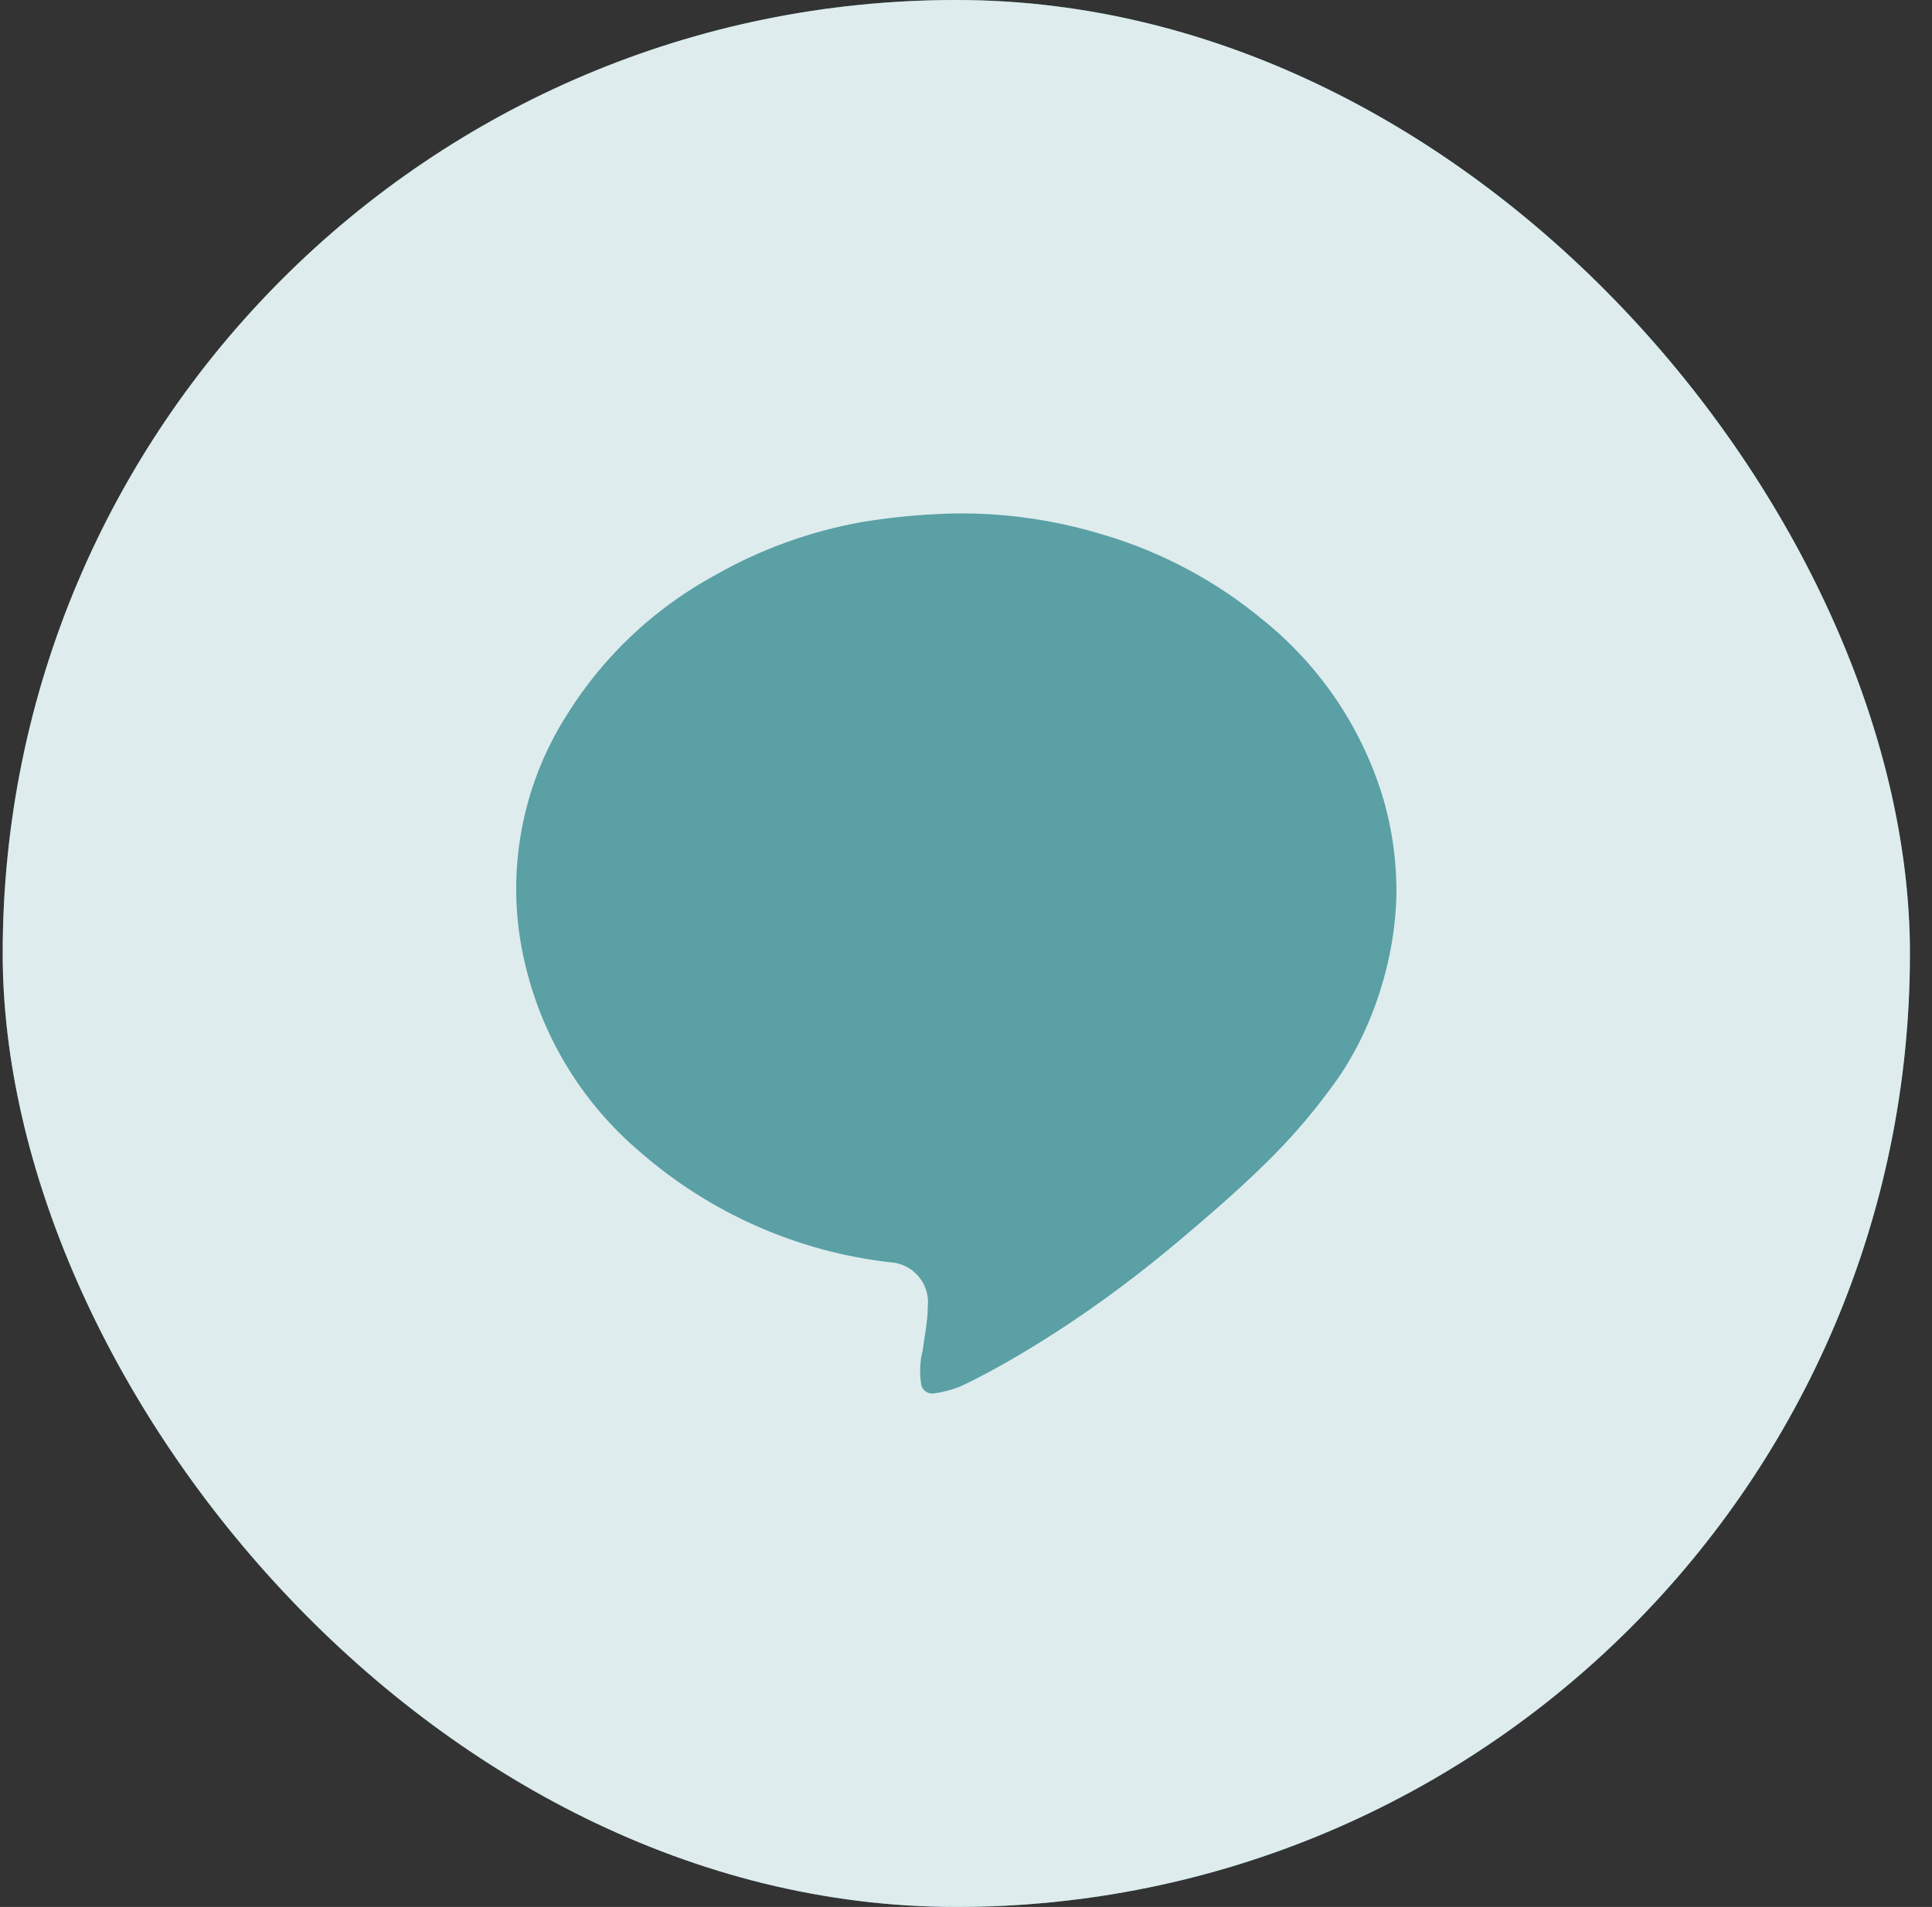 <svg width="78" height="77" viewBox="0 0 78 77" fill="none" xmlns="http://www.w3.org/2000/svg">
<rect x="0" y="0" width="78" height="77" fill="#333333" stroke="none"/>
<rect x="0.109" width="77" height="77" rx="38.5" fill="#5AA0A5"/>
<rect x="0.109" width="77" height="77" rx="38.5" fill="white" fill-opacity="0.8"/>
<path d="M28.882 23.218C26.427 24.55 24.359 26.496 22.884 28.868C20.956 31.897 20.358 35.589 21.235 39.071C21.944 41.965 23.547 44.561 25.815 46.491C28.655 48.976 32.185 50.541 35.934 50.968C36.828 51.017 37.513 51.78 37.464 52.674C37.464 52.709 37.458 52.744 37.456 52.779C37.456 53.361 37.323 53.941 37.253 54.52C37.142 54.95 37.12 55.397 37.182 55.838C37.193 56.087 37.404 56.28 37.653 56.269C37.667 56.269 37.678 56.269 37.688 56.266C38.054 56.22 38.411 56.125 38.755 55.99C40.271 55.286 43.628 53.416 47.299 50.351C50.969 47.287 52.407 45.768 53.891 43.719C55.374 41.669 56.357 38.759 56.378 35.99C56.378 34.761 56.211 33.537 55.877 32.354C55.046 29.506 53.373 26.978 51.075 25.102C49.153 23.489 46.917 22.289 44.508 21.58C43.032 21.131 41.508 20.857 39.971 20.765C39.218 20.719 38.463 20.719 37.71 20.765C36.722 20.817 35.739 20.922 34.765 21.085C32.697 21.458 30.71 22.178 28.882 23.218Z" fill="#5AA0A5"/>
</svg>
